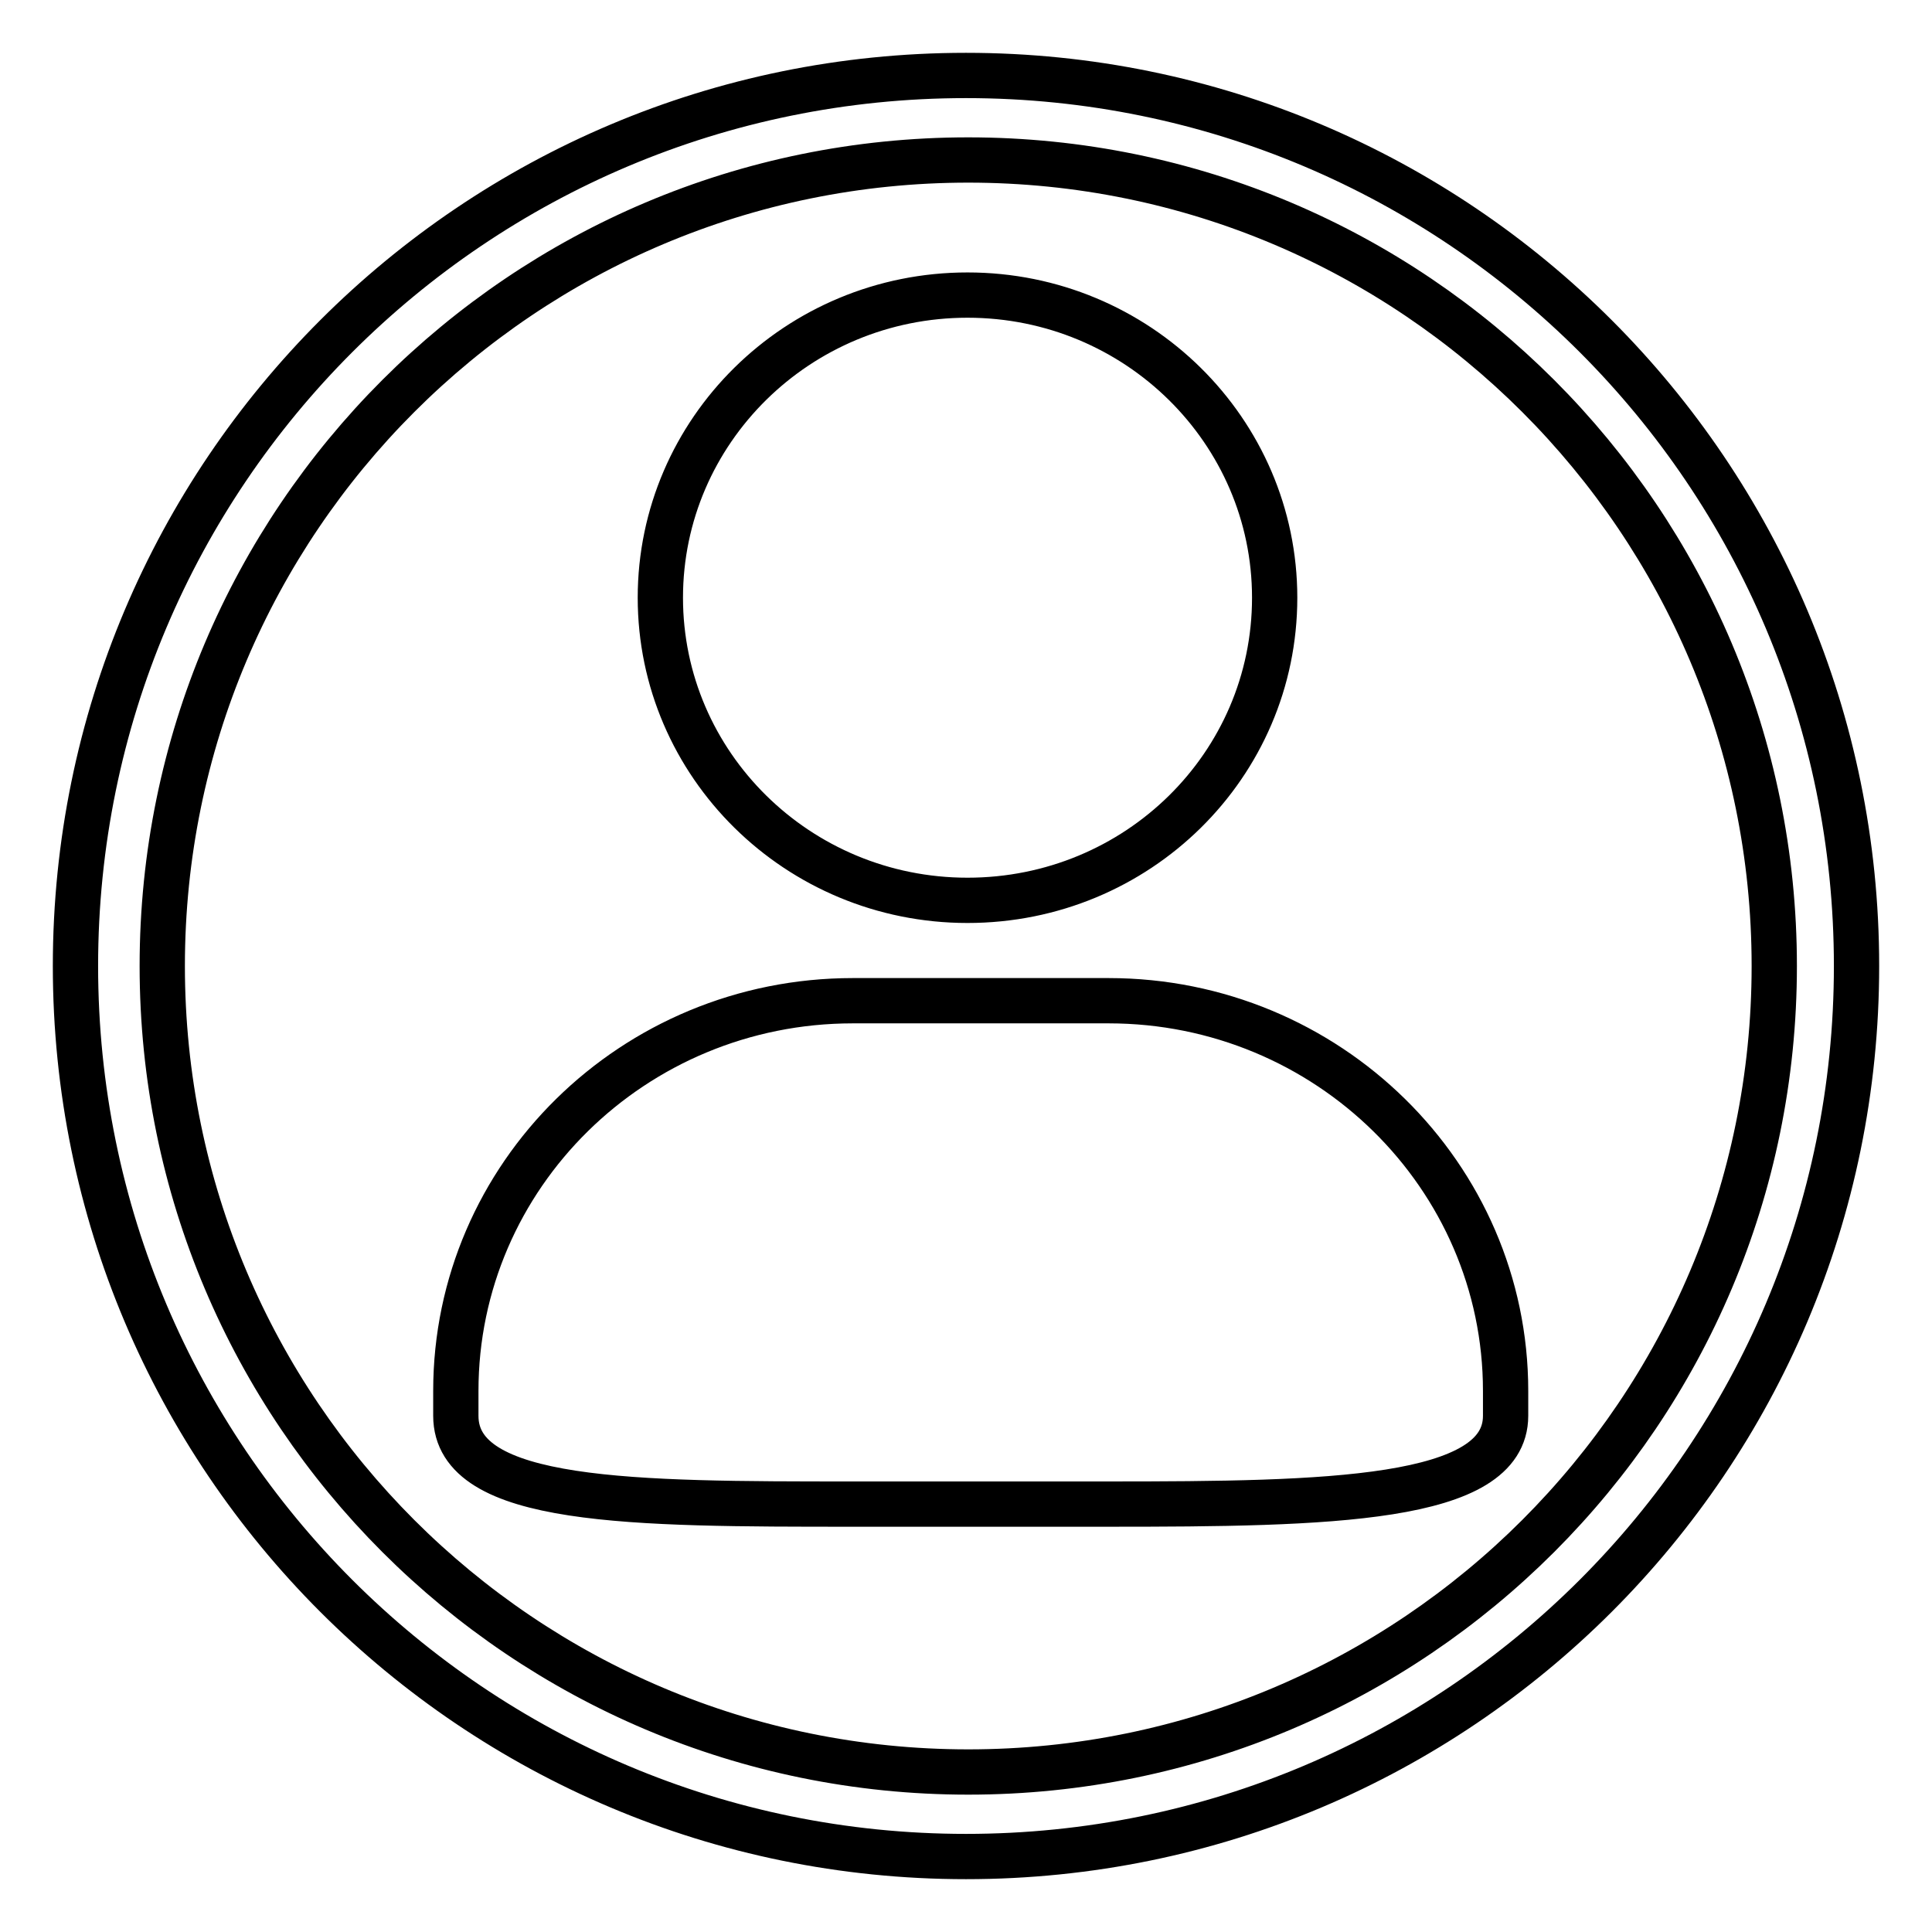 <?xml version="1.0" encoding="utf-8"?>
<!-- Svg Vector Icons : http://www.onlinewebfonts.com/icon -->
<!DOCTYPE svg PUBLIC "-//W3C//DTD SVG 1.1//EN" "http://www.w3.org/Graphics/SVG/1.1/DTD/svg11.dtd">
<svg version="1.1" xmlns="http://www.w3.org/2000/svg" xmlns:xlink="http://www.w3.org/1999/xlink" x="0px" y="0px" viewBox="0 0 256 256" enable-background="new 0 0 256 256" xml:space="preserve">
<g> <path stroke-width="6" fill-opacity="0" stroke="#000000"  d="M146.9,132.6h-33.9c-29.1,0-52.6,23.2-52.6,51.7v3.3c0,11.7,23.6,11.7,52.6,11.7h33.9 c29,0,52.6-0.4,52.6-11.7v-3.3C199.5,155.8,175.9,132.6,146.9,132.6z M128.2,119.3c22.5,0,40.7-17.9,40.7-40.1 c0-22.1-18.2-40.1-40.7-40.1S87.5,57.1,87.5,79.2C87.5,101.3,105.7,119.3,128.2,119.3z M128,10C62.8,10,10,62.8,10,128 s52.8,118,118,118c65.2,0,118-52.8,118-118S193.2,10,128,10z M128.3,234.8c-59,0-106.8-47.8-106.8-106.8S69.3,21.2,128.3,21.2 S235.1,69,235.1,128S187.3,234.8,128.3,234.8z"/></g>
</svg>